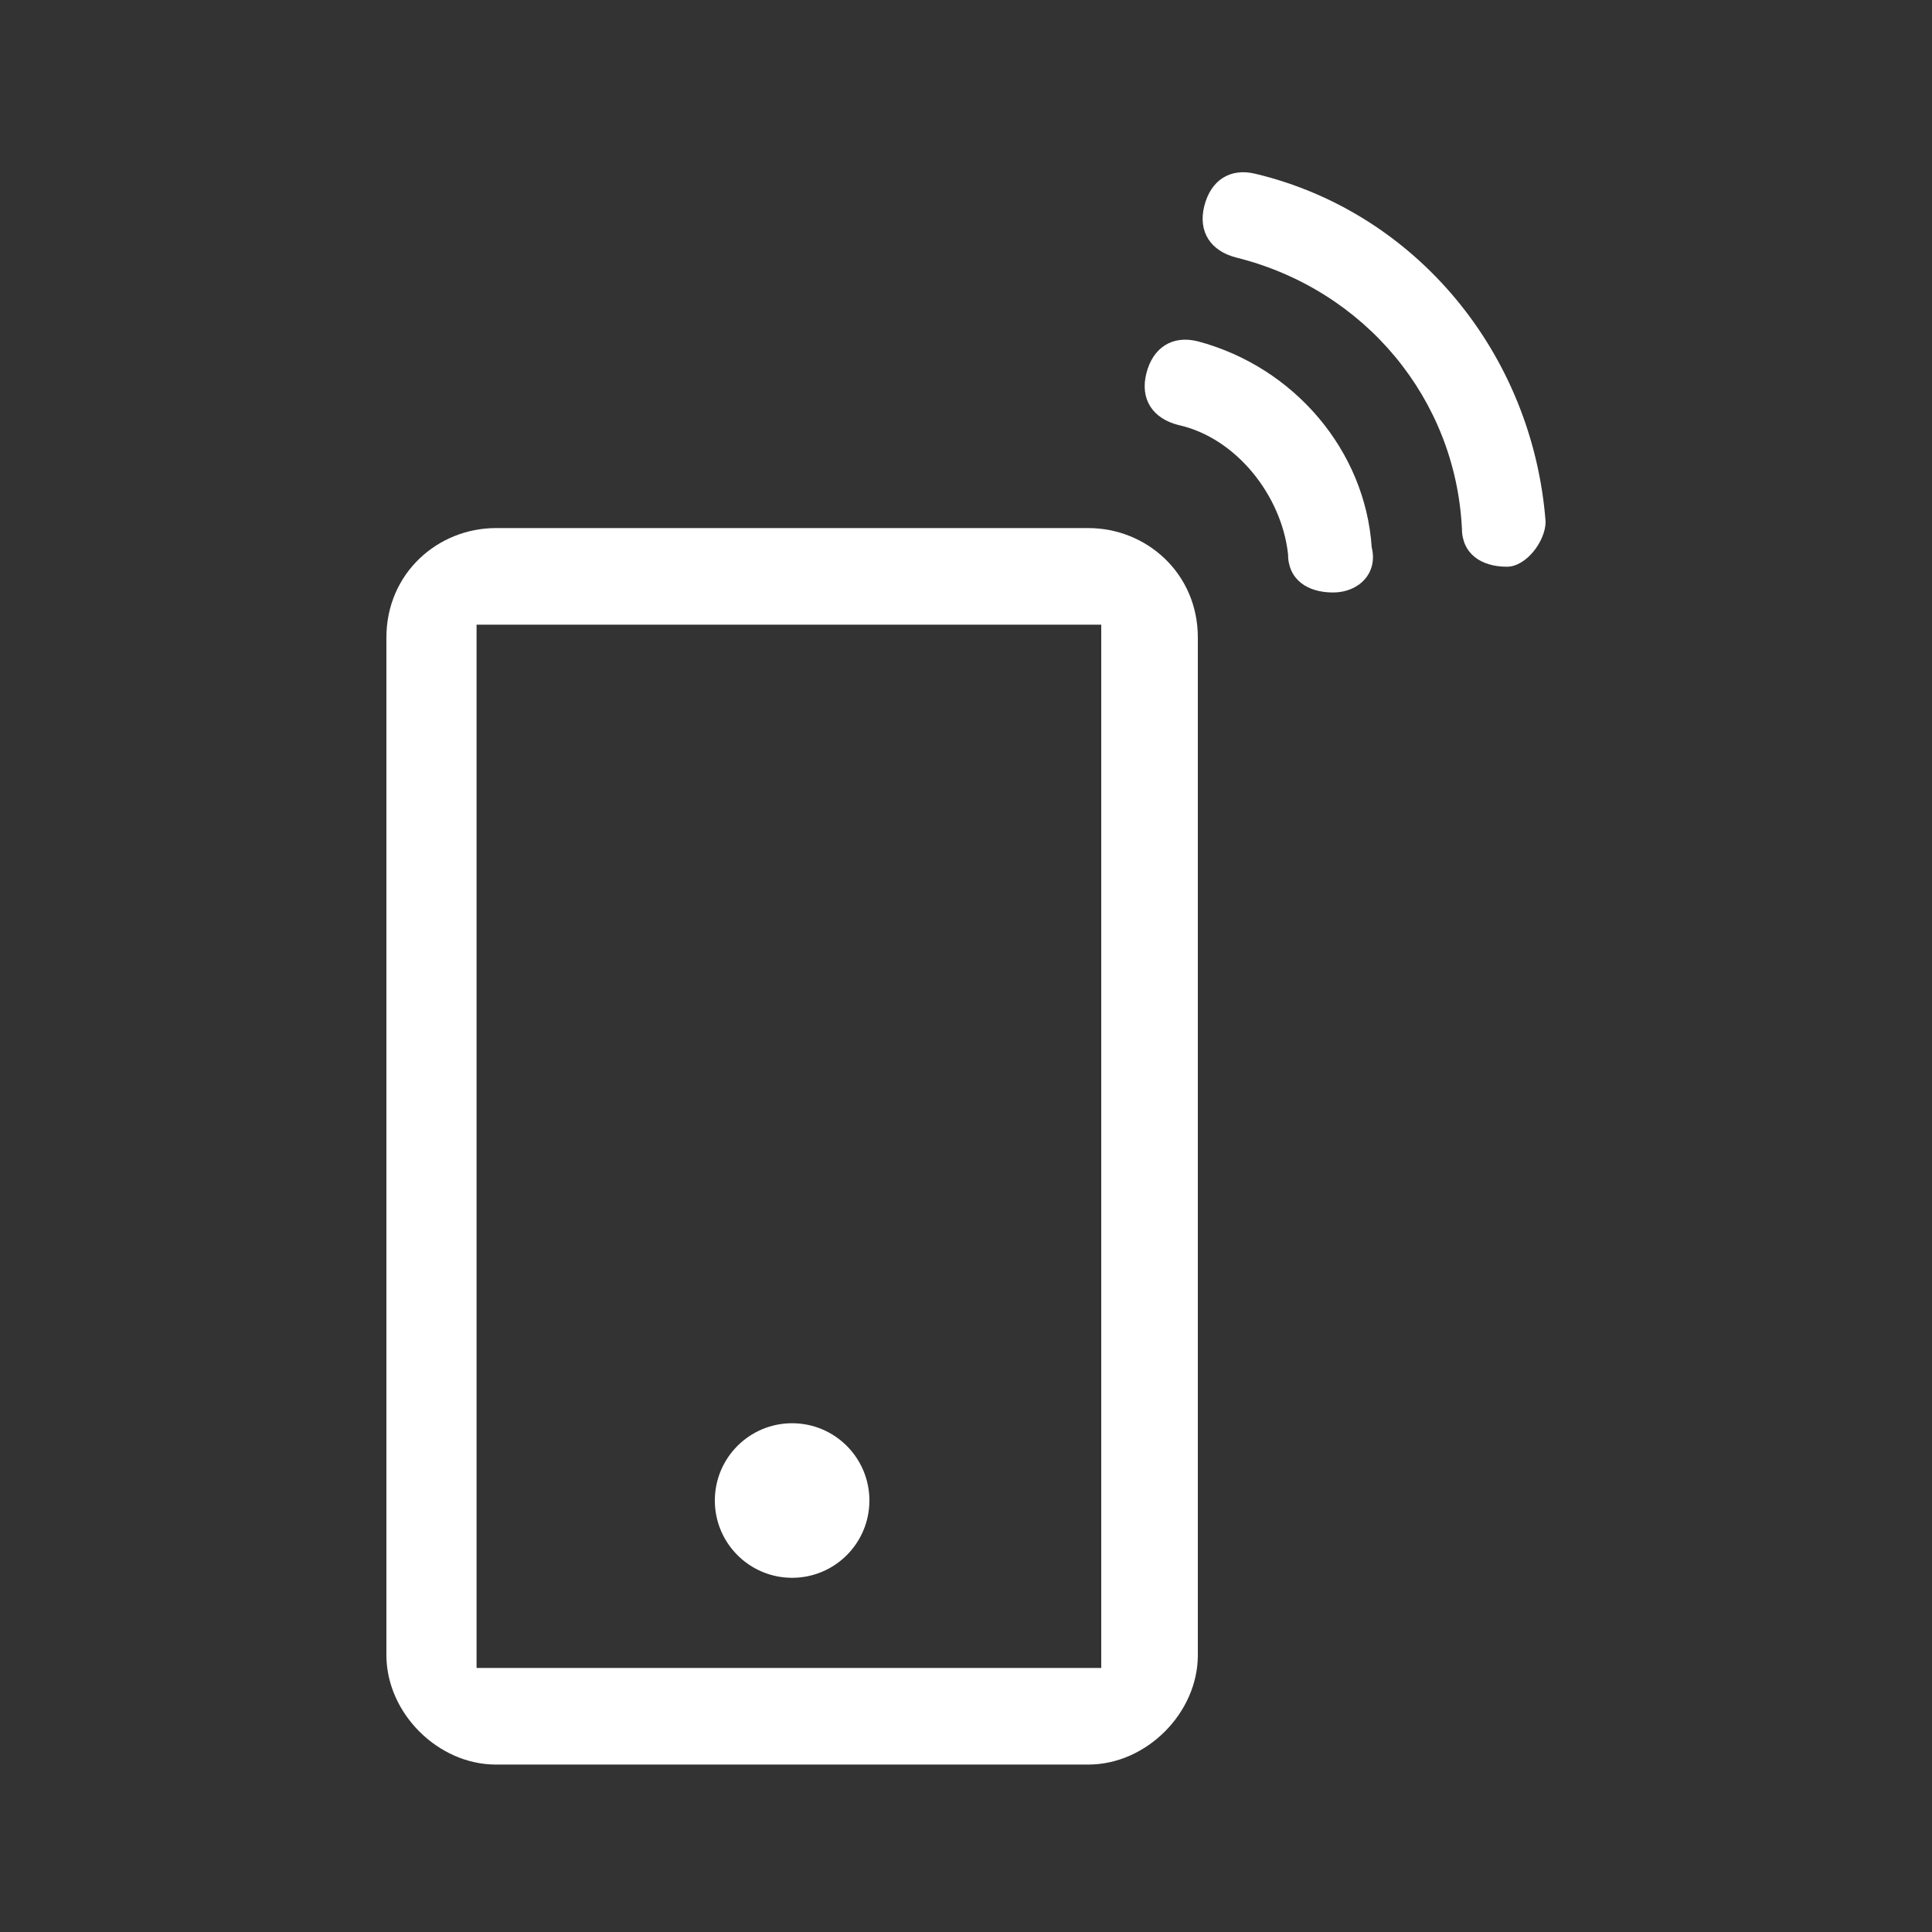 <?xml version="1.0" encoding="utf-8"?>
<!-- Generator: Adobe Illustrator 23.0.1, SVG Export Plug-In . SVG Version: 6.00 Build 0)  -->
<svg version="1.1" id="Capa_1" xmlns="http://www.w3.org/2000/svg" xmlns:xlink="http://www.w3.org/1999/xlink" x="0px" y="0px"
	 viewBox="0 0 30 30" style="enable-background:new 0 0 30 30;" xml:space="preserve">
<rect x="0" y="0" width="30" height="30" fill="#333333" stroke="none"/>
<style type="text/css">
	.st0{fill:none;}
	.st1{fill:#FFFFFF;}
</style>
<g>
	<rect class="st0" width="30" height="30"/>
	<g>
		<circle class="st1" cx="12.3" cy="23.3" r="1.2"/>
		<path class="st1" d="M16.9,8.2H7.7C6.8,8.2,6,8.9,6,9.9v15.8c0,0.9,0.8,1.7,1.7,1.7h9.2c0.9,0,1.7-0.8,1.7-1.7V9.9
			C18.6,8.9,17.8,8.2,16.9,8.2z M17.1,25.9H7.4V9.7h9.7L17.1,25.9L17.1,25.9z"/>
		<path class="st1" d="M18.6,5.3c-0.4-0.1-0.7,0.1-0.8,0.5s0.1,0.7,0.5,0.8c0.9,0.2,1.6,1.1,1.7,2c0,0.4,0.3,0.6,0.7,0.6
			c0,0,0,0,0,0c0.4,0,0.7-0.3,0.6-0.7C21.2,7,20.1,5.7,18.6,5.3z"/>
		<path class="st1" d="M24,8.1c-0.2-2.6-2-4.8-4.5-5.4c-0.4-0.1-0.7,0.1-0.8,0.5c-0.1,0.4,0.1,0.7,0.5,0.8c2,0.5,3.4,2.2,3.5,4.2
			c0,0.4,0.3,0.6,0.7,0.6c0,0,0,0,0,0C23.7,8.8,24,8.4,24,8.1z"/>
	</g>
</g>
</svg>
